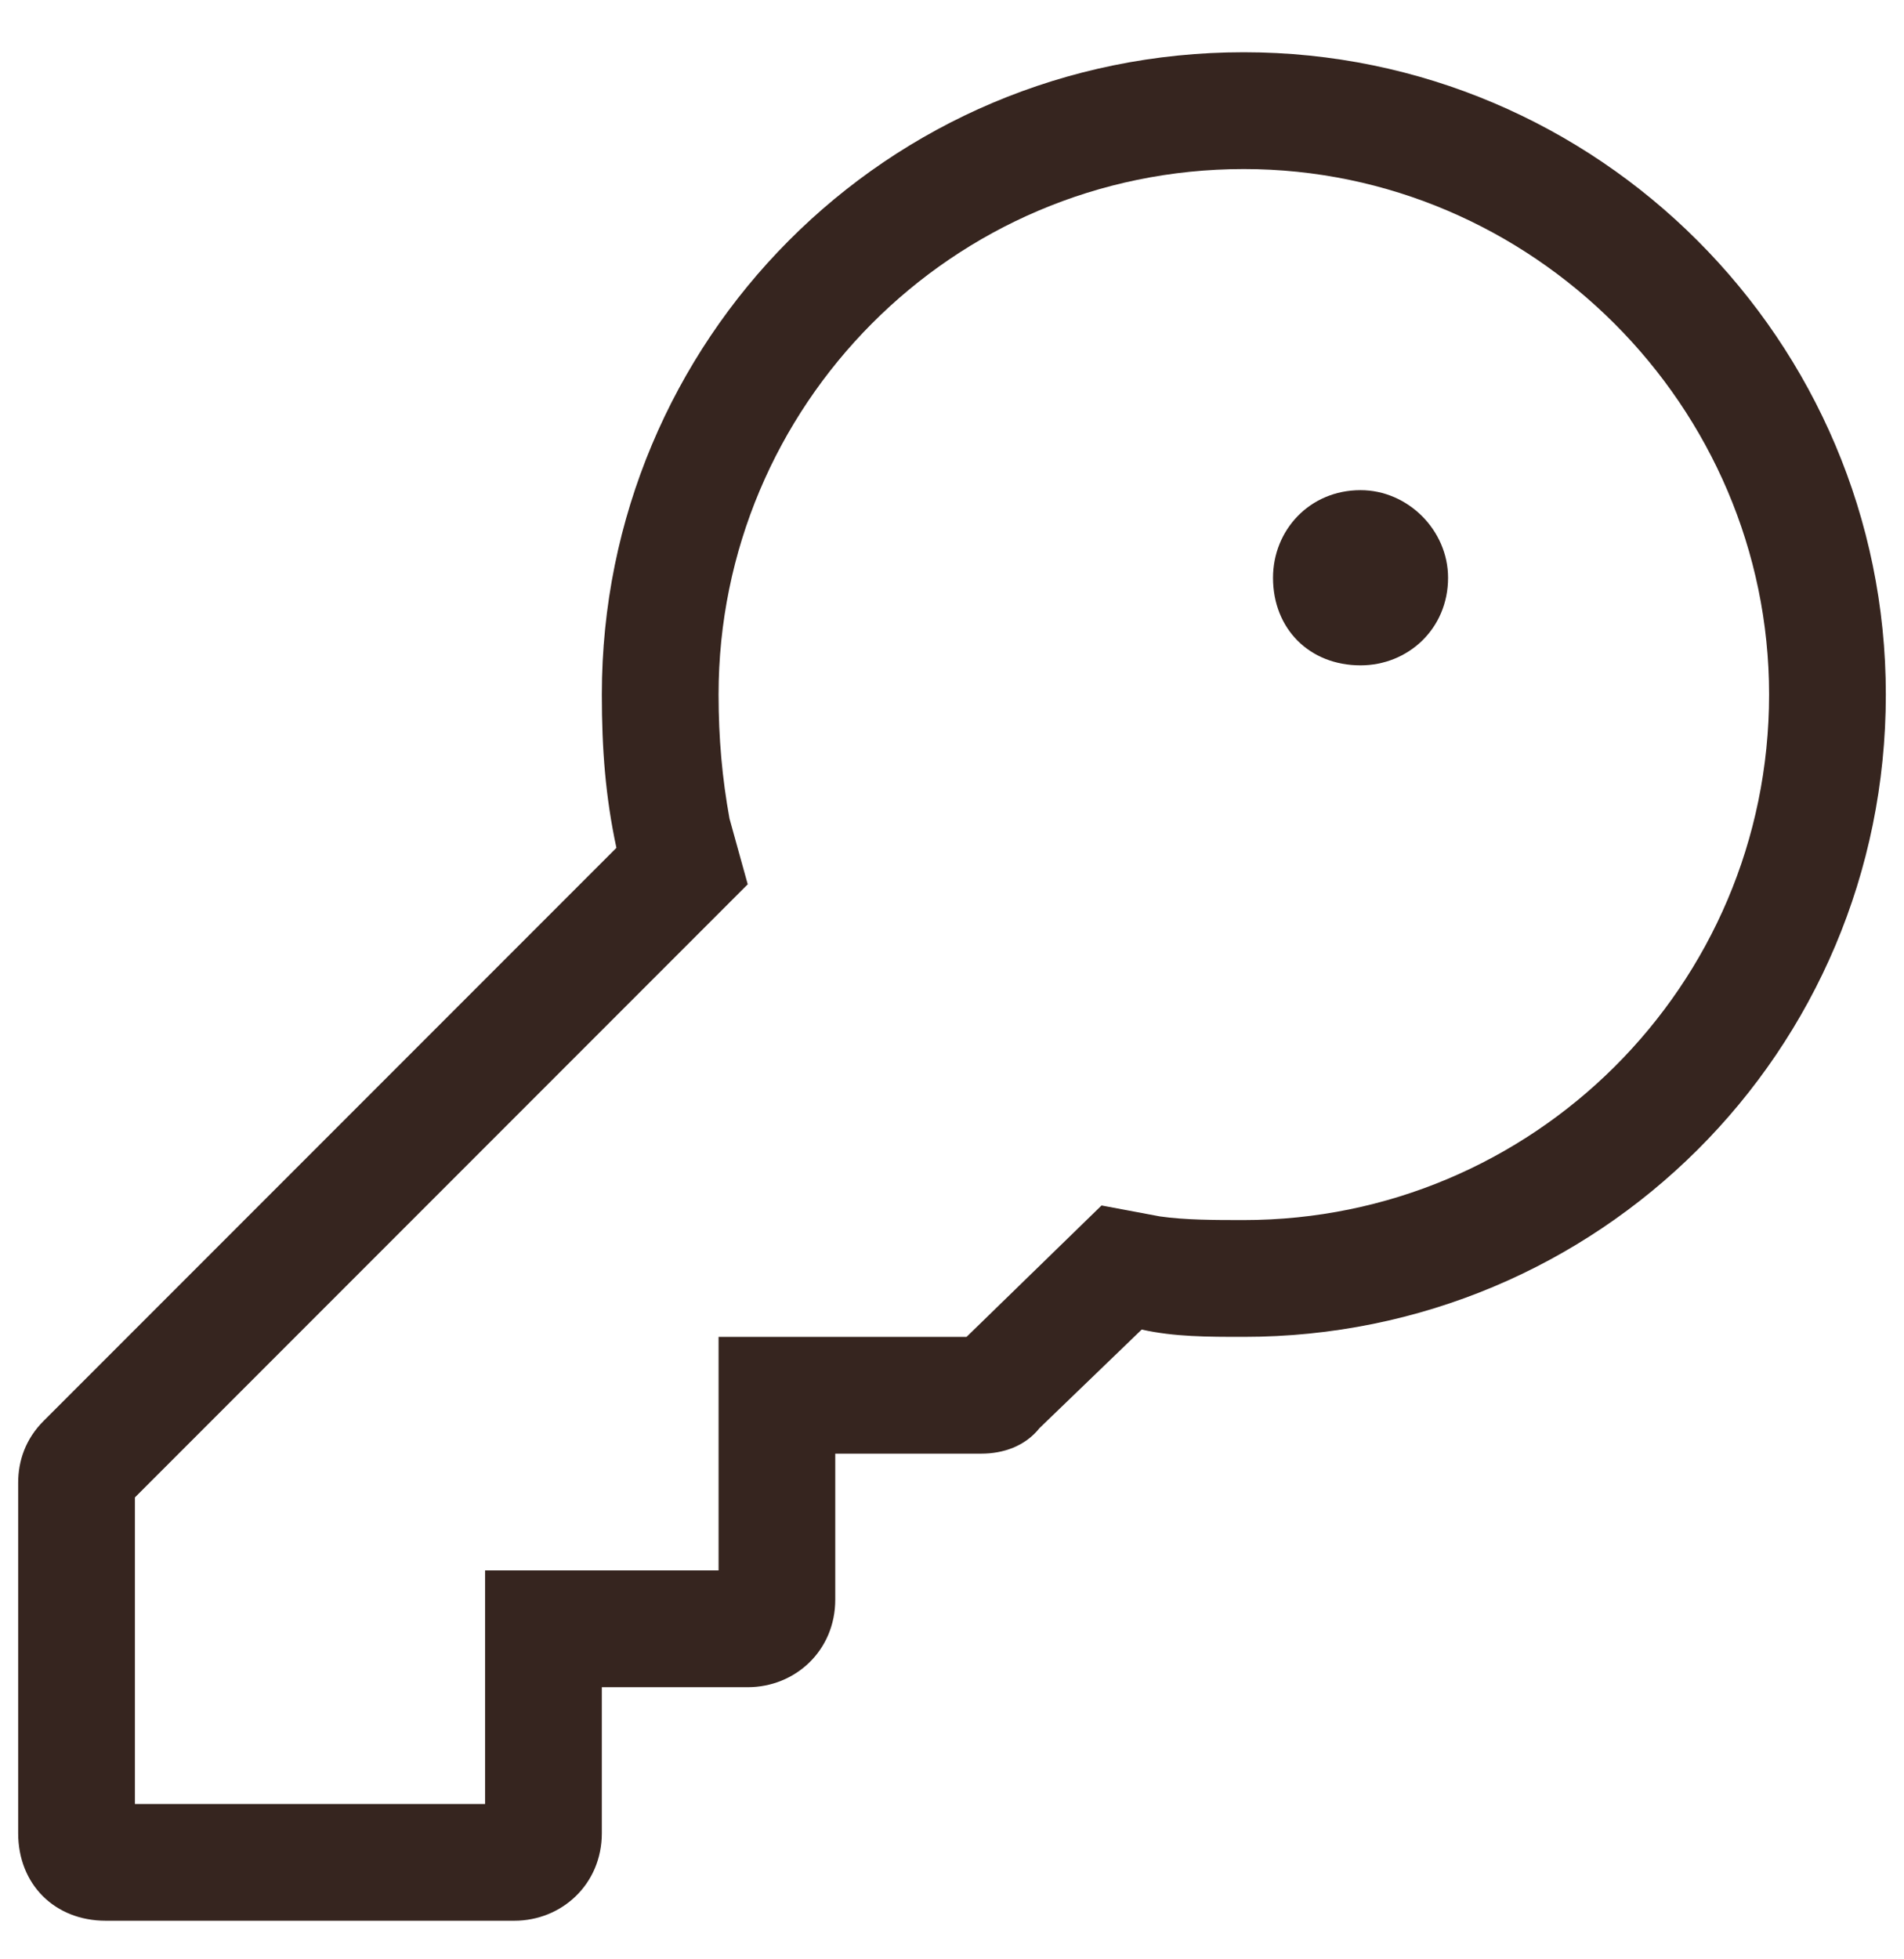 <svg width="35" height="36" viewBox="0 0 35 36" fill="none" xmlns="http://www.w3.org/2000/svg">
<path d="M23.401 10.616C23.401 9.744 24.071 9.006 25.01 9.006C25.882 9.006 26.619 9.744 26.619 10.616C26.619 11.554 25.882 12.225 25.01 12.225C24.071 12.225 23.401 11.554 23.401 10.616ZM22.864 24.563C22.194 24.563 21.59 24.563 20.987 24.429L19.109 26.239C18.841 26.575 18.439 26.709 18.036 26.709H15.354V29.391C15.354 30.329 14.617 31 13.745 31H11.063V33.682C11.063 34.621 10.325 35.291 9.454 35.291H1.944C1.005 35.291 0.334 34.621 0.334 33.682V27.245C0.334 26.843 0.468 26.44 0.804 26.105L11.331 15.578C11.13 14.639 11.063 13.767 11.063 12.761C11.063 6.257 16.293 0.96 22.864 0.96C29.369 0.96 34.666 6.257 34.666 12.761C34.666 19.333 29.369 24.563 22.864 24.563ZM22.864 22.417C28.162 22.417 32.52 18.126 32.52 12.761C32.52 7.464 28.162 3.106 22.864 3.106C17.5 3.106 13.209 7.464 13.209 12.761C13.209 13.566 13.276 14.304 13.41 15.041L13.745 16.248L2.48 27.513V33.146H8.917V28.854H13.209V24.563H17.768L20.249 22.149L21.322 22.35C21.791 22.417 22.328 22.417 22.864 22.417Z" fill="#36251F"/>
</svg>
